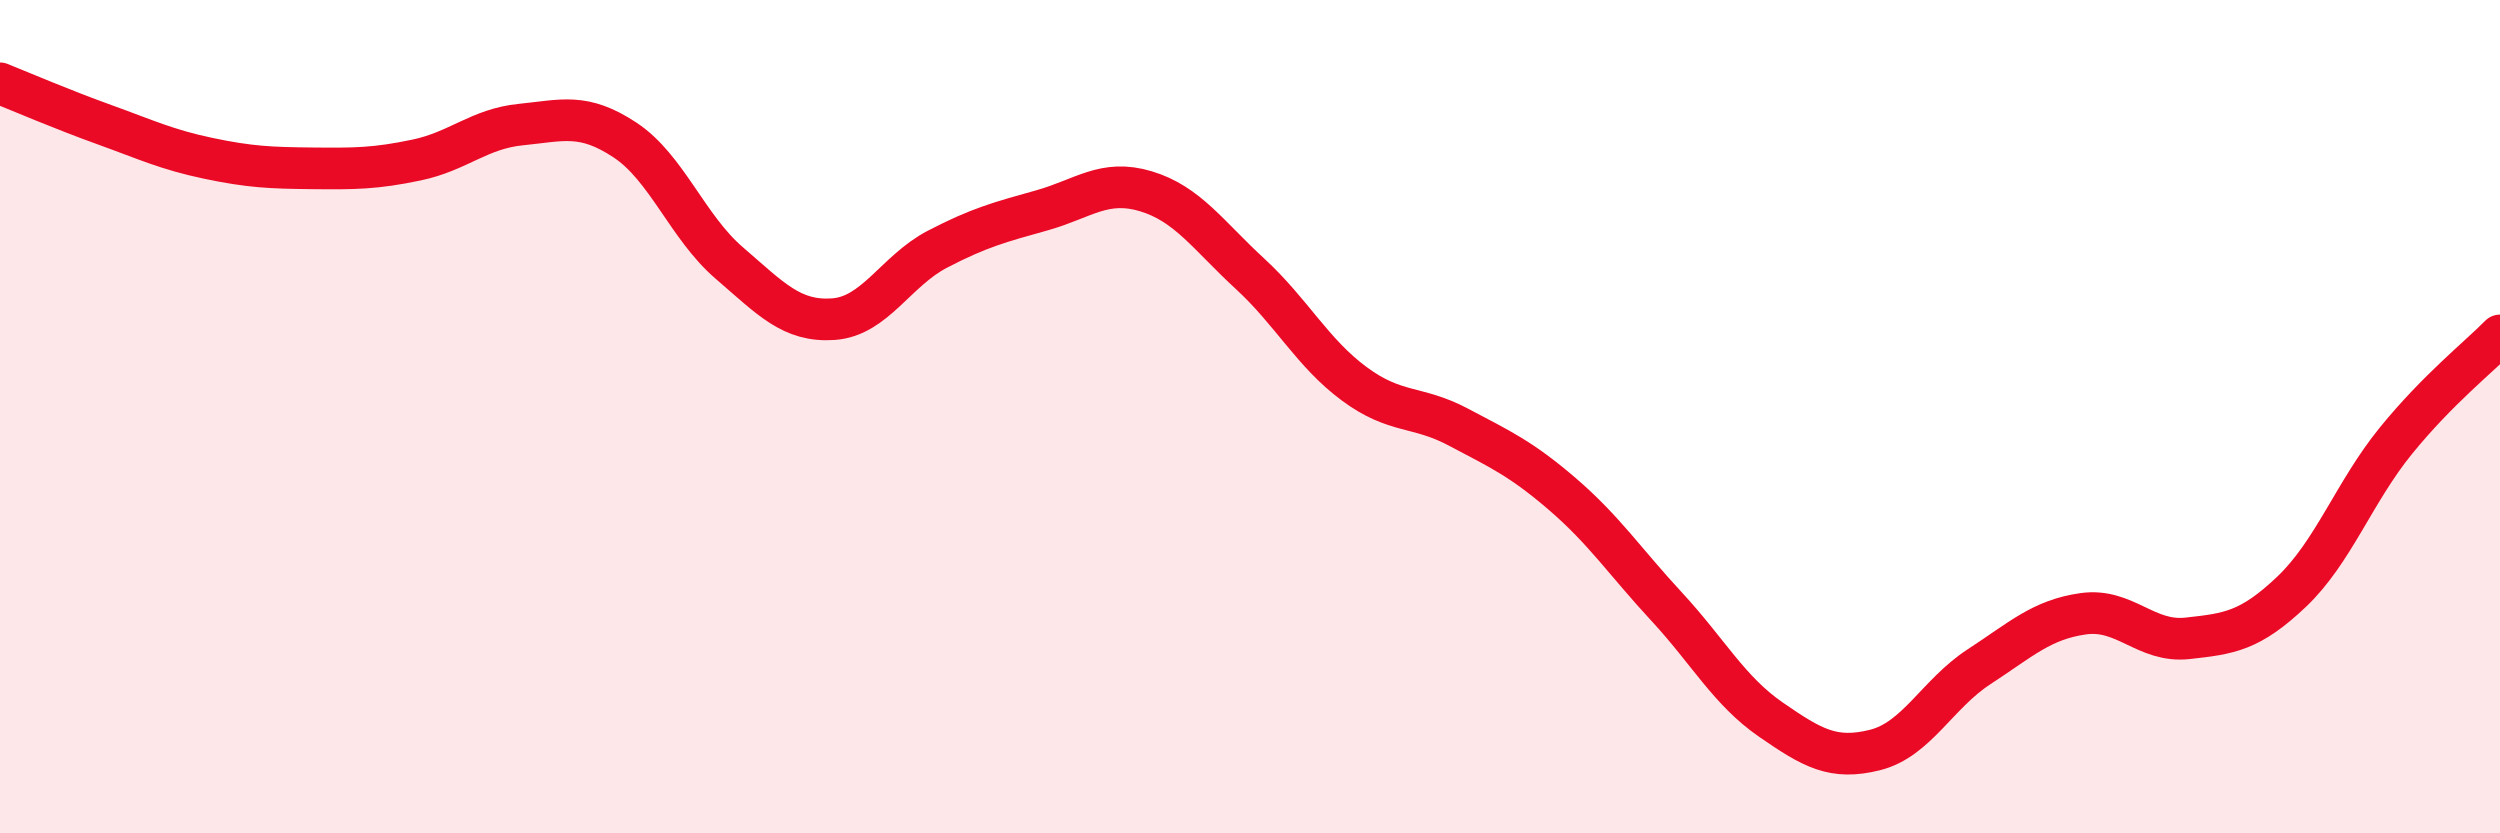
    <svg width="60" height="20" viewBox="0 0 60 20" xmlns="http://www.w3.org/2000/svg">
      <path
        d="M 0,2 C 0.5,2.2 1.5,2.63 2.5,2.99 C 3.5,3.35 4,3.59 5,3.8 C 6,4.01 6.5,4.03 7.5,4.04 C 8.5,4.05 9,4.05 10,3.84 C 11,3.63 11.5,3.09 12.5,2.99 C 13.5,2.89 14,2.7 15,3.36 C 16,4.02 16.5,5.45 17.5,6.31 C 18.5,7.17 19,7.73 20,7.66 C 21,7.59 21.5,6.5 22.5,5.98 C 23.5,5.46 24,5.33 25,5.05 C 26,4.77 26.5,4.29 27.5,4.59 C 28.5,4.89 29,5.65 30,6.57 C 31,7.49 31.5,8.47 32.5,9.21 C 33.5,9.95 34,9.72 35,10.25 C 36,10.78 36.5,11 37.5,11.86 C 38.5,12.72 39,13.48 40,14.56 C 41,15.64 41.5,16.58 42.5,17.27 C 43.5,17.96 44,18.25 45,18 C 46,17.75 46.5,16.65 47.5,16 C 48.5,15.35 49,14.87 50,14.73 C 51,14.59 51.5,15.43 52.5,15.32 C 53.5,15.21 54,15.15 55,14.2 C 56,13.25 56.5,11.81 57.5,10.58 C 58.5,9.35 59.5,8.56 60,8.05L60 20L0 20Z"
        fill="#EB0A25"
        opacity="0.1"
        stroke-linecap="round"
        stroke-linejoin="round"
      />
      <path
        d="M 0,2 C 0.5,2.2 1.5,2.63 2.5,2.99 C 3.5,3.35 4,3.59 5,3.8 C 6,4.01 6.5,4.03 7.5,4.04 C 8.5,4.05 9,4.05 10,3.84 C 11,3.63 11.5,3.09 12.5,2.99 C 13.5,2.89 14,2.7 15,3.36 C 16,4.02 16.5,5.45 17.5,6.31 C 18.5,7.17 19,7.73 20,7.66 C 21,7.59 21.5,6.5 22.5,5.98 C 23.5,5.46 24,5.33 25,5.05 C 26,4.77 26.5,4.29 27.5,4.59 C 28.5,4.89 29,5.65 30,6.57 C 31,7.49 31.5,8.47 32.5,9.21 C 33.5,9.95 34,9.72 35,10.25 C 36,10.78 36.5,11 37.5,11.86 C 38.5,12.72 39,13.48 40,14.56 C 41,15.64 41.5,16.58 42.5,17.27 C 43.5,17.96 44,18.25 45,18 C 46,17.75 46.5,16.65 47.5,16 C 48.5,15.35 49,14.87 50,14.73 C 51,14.59 51.5,15.43 52.5,15.32 C 53.5,15.21 54,15.15 55,14.2 C 56,13.25 56.5,11.81 57.5,10.58 C 58.5,9.35 59.5,8.56 60,8.05"
        stroke="#EB0A25"
        stroke-width="1"
        fill="none"
        stroke-linecap="round"
        stroke-linejoin="round"
      />
    </svg>
  